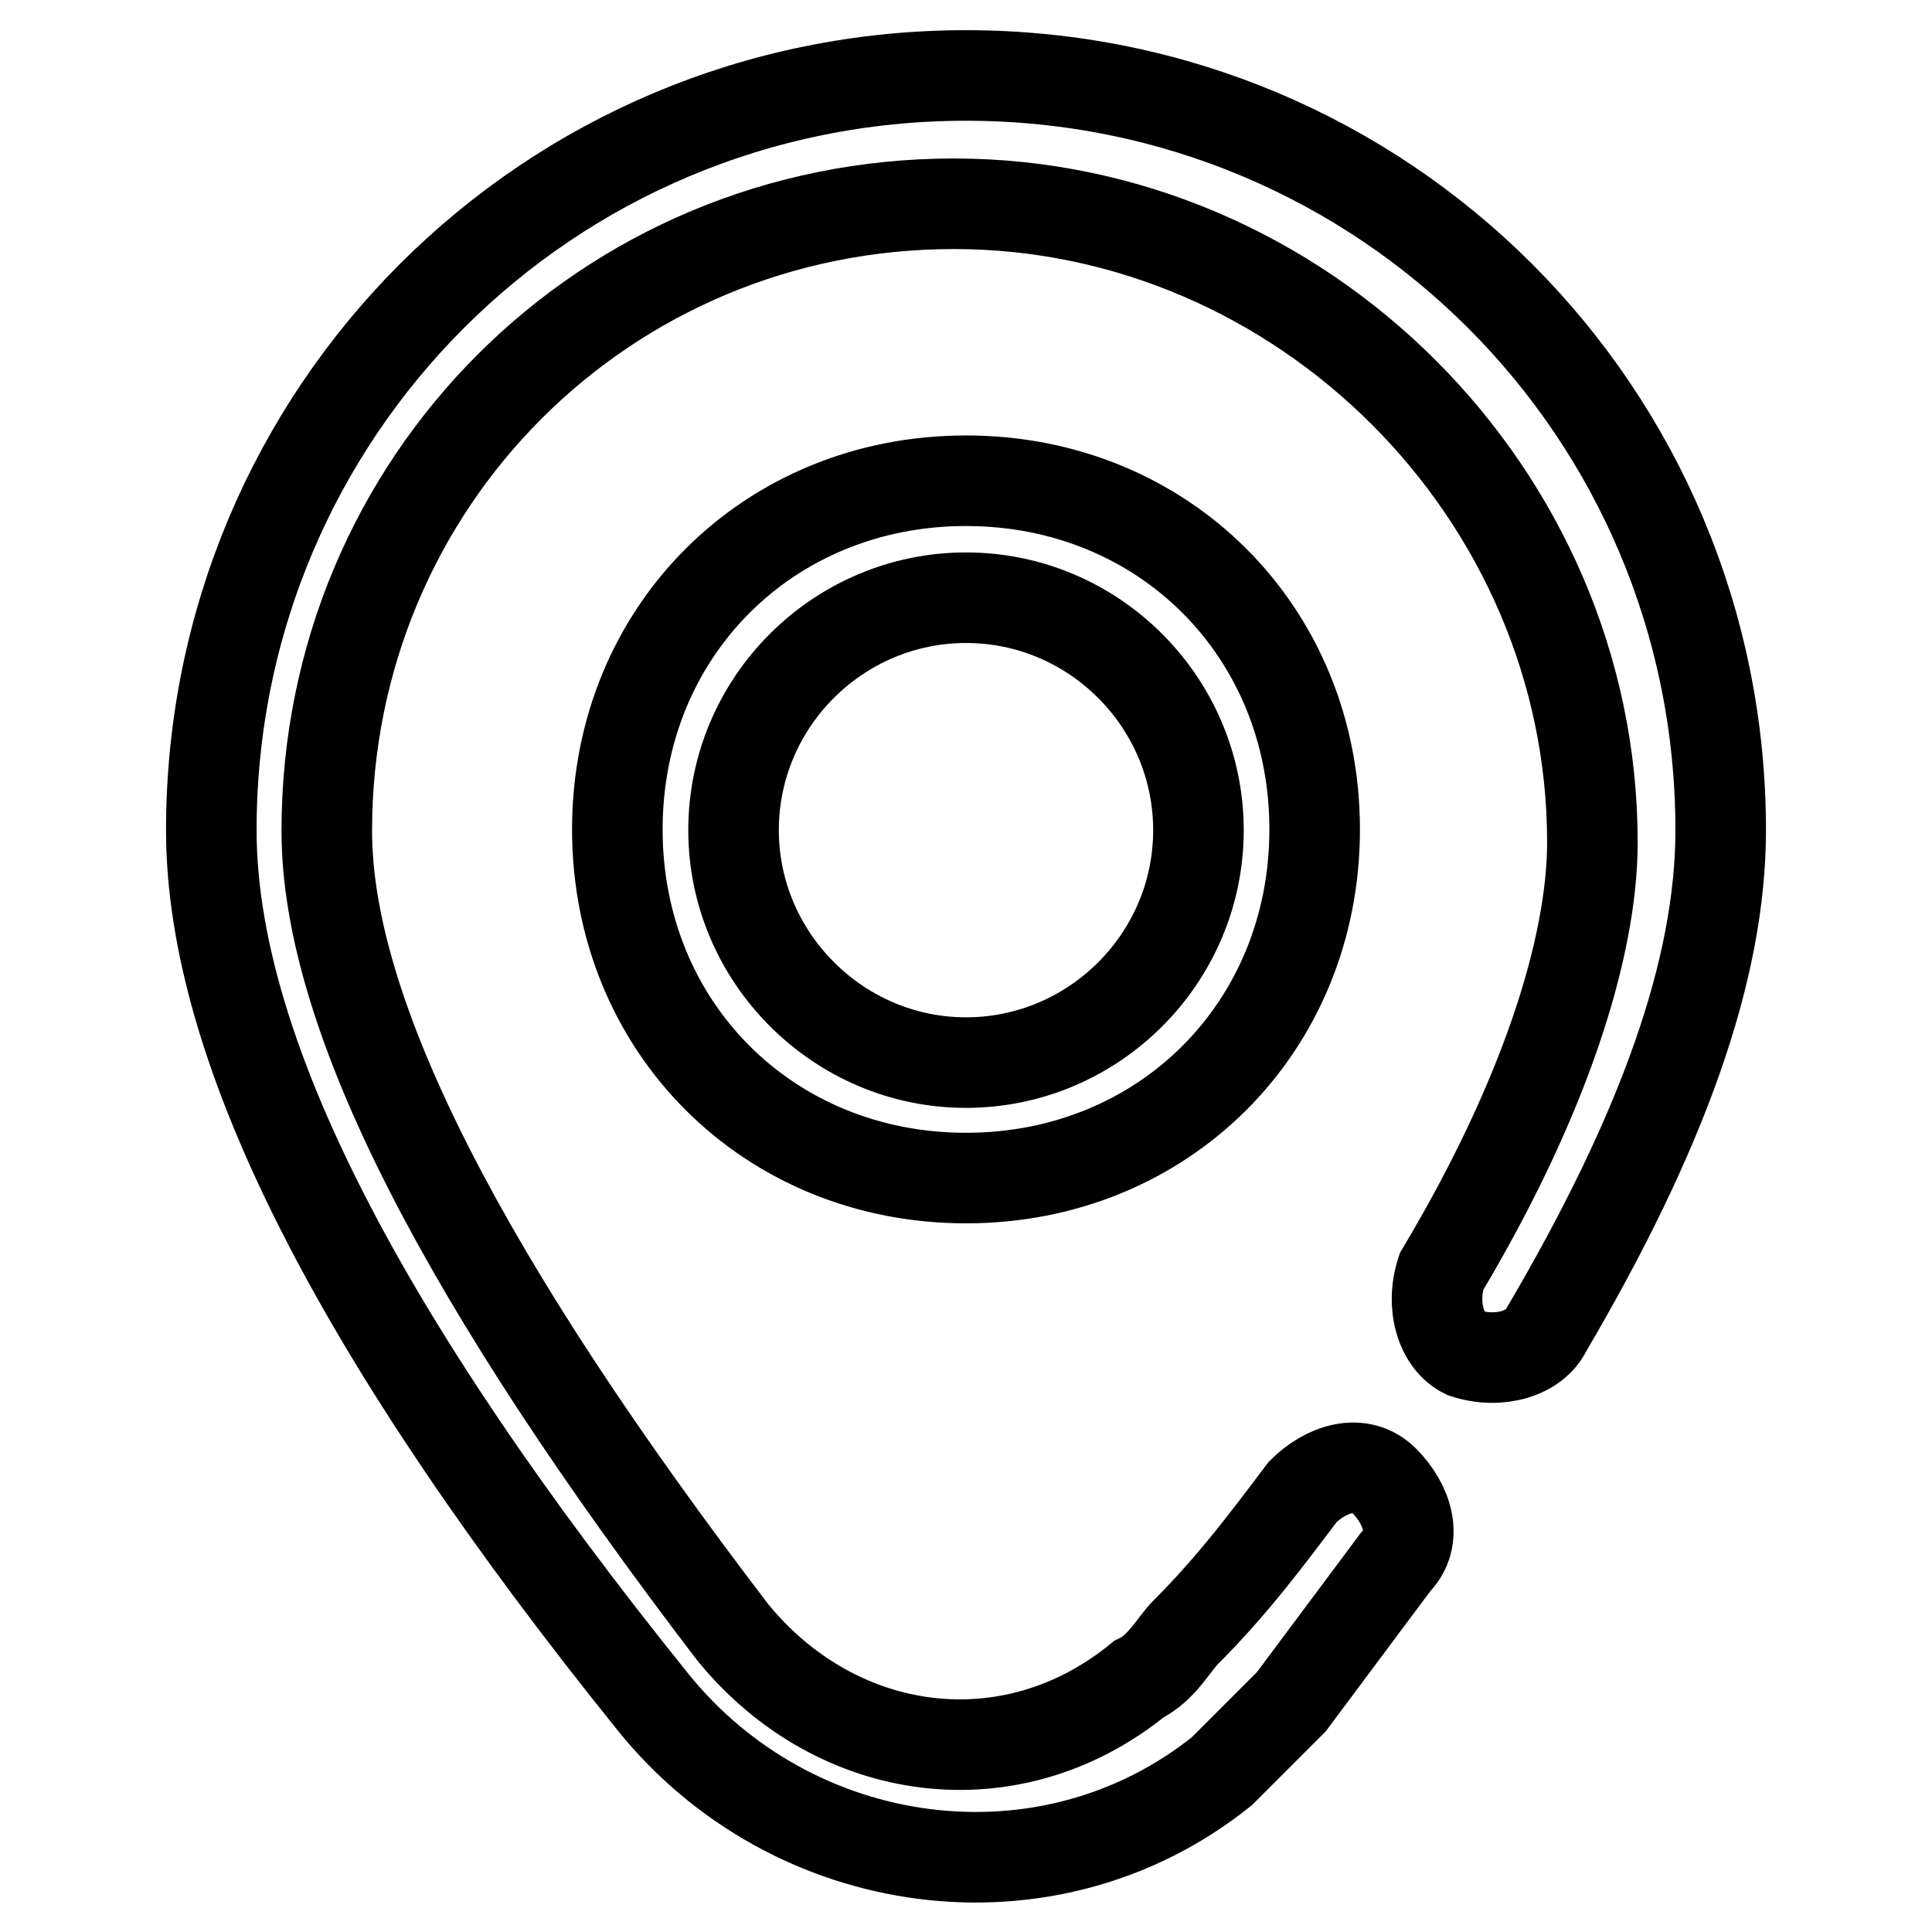 <?xml version="1.0" encoding="utf-8"?>
<!-- Svg Vector Icons : http://www.onlinewebfonts.com/icon -->
<!DOCTYPE svg PUBLIC "-//W3C//DTD SVG 1.1//EN" "http://www.w3.org/Graphics/SVG/1.1/DTD/svg11.dtd">
<svg version="1.1" xmlns="http://www.w3.org/2000/svg" xmlns:xlink="http://www.w3.org/1999/xlink" x="0px" y="0px" viewBox="0 0 256 256" enable-background="new 0 0 256 256" xml:space="preserve">
<g> <path stroke-width="12" fill-opacity="0" stroke="#000000"  d="M172.6,197.7c3.1-3.1,7.7-4.6,10.8-1.5c3.1,3.1,4.6,7.7,1.5,10.8l-13.8,18.5l-9.2,9.2 c-23.1,18.5-56.9,13.8-75.4-9.2C48,177.7,28,139.2,28,110C28,54.6,72.6,10,128,10c55.4,0,100,44.6,100,100c0,18.5-7.7,40-23.1,66.2 c-1.5,3.1-6.2,4.6-10.8,3.1c-3.1-1.5-4.6-6.2-3.1-10.8c13.8-23.1,20-43.1,20-56.9c0-46.2-38.5-84.6-84.6-84.6 c-46.2,0-83.1,36.9-83.1,83.1c0,24.6,18.5,60,53.8,106.2c13.8,16.9,36.9,20,53.8,6.2c3.1-1.5,4.6-4.6,6.2-6.2 C163.4,210,168,203.8,172.6,197.7z M128,156.1c-26.2,0-46.2-20-46.2-46.2s20-46.2,46.2-46.2c26.2,0,46.2,20,46.2,46.2 S154.2,156.1,128,156.1z M128,140.8c16.9,0,30.8-13.8,30.8-30.8c0-16.9-13.8-30.8-30.8-30.8c-16.9,0-30.8,13.8-30.8,30.8 C97.2,126.9,111.1,140.8,128,140.8z"/></g>
</svg>